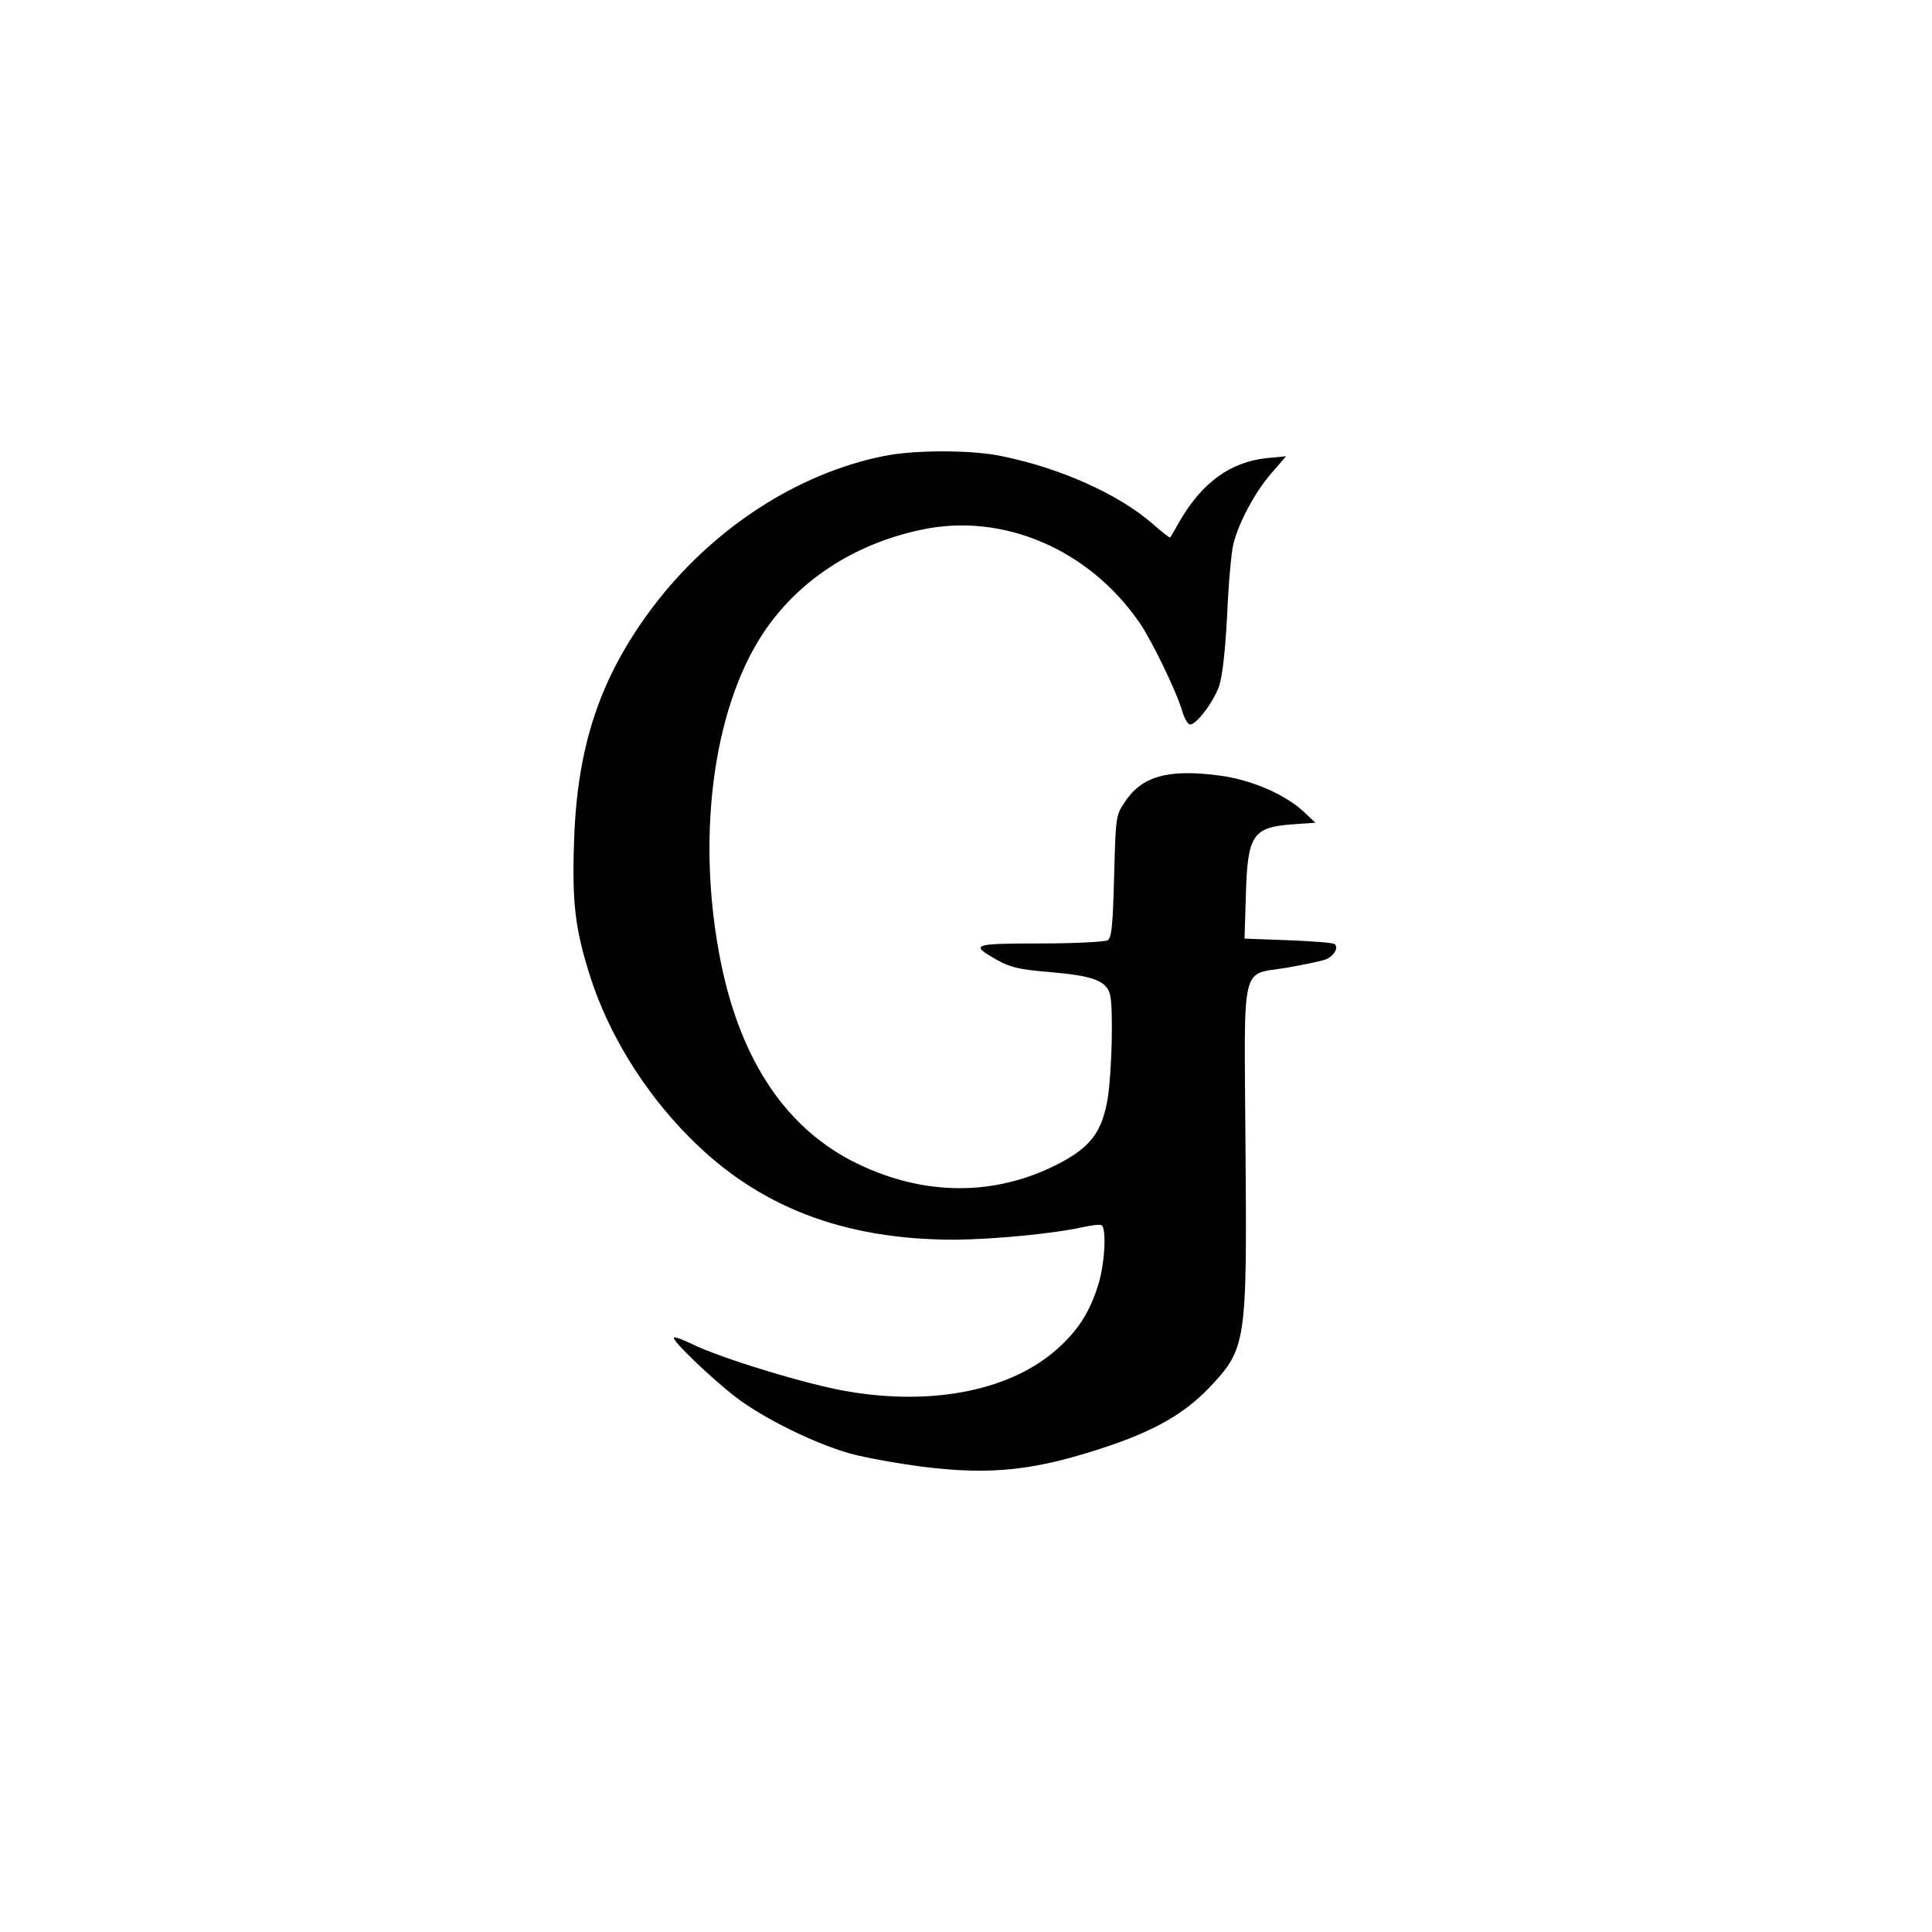 <?xml version="1.0" standalone="no"?>
<!DOCTYPE svg PUBLIC "-//W3C//DTD SVG 20010904//EN"
 "http://www.w3.org/TR/2001/REC-SVG-20010904/DTD/svg10.dtd">
<svg version="1.0" xmlns="http://www.w3.org/2000/svg"
 width="600pt" height="600pt" viewBox="0 0 600 600"
 preserveAspectRatio="xMidYMid meet">
<g transform="translate(0,600) scale(0.1,-0.1)"
fill="#000000" stroke="none">
<path d="M2746 4584 c-271 -54 -537 -228 -720 -471 -162 -216 -233 -428 -243
-721 -7 -196 3 -276 49 -422 57 -180 168 -360 308 -501 214 -217 479 -319 825
-319 121 1 309 19 398 39 27 6 53 9 58 6 16 -10 10 -120 -10 -184 -26 -84 -61
-140 -124 -197 -143 -131 -387 -181 -655 -135 -126 21 -400 105 -485 148 -27
13 -51 22 -54 19 -8 -8 117 -127 192 -185 88 -67 245 -144 355 -175 47 -13
148 -31 225 -41 215 -27 352 -12 580 65 142 48 234 101 308 178 118 124 120
136 115 754 -4 584 -17 528 130 553 51 9 104 20 118 25 26 10 42 36 29 48 -3
4 -68 9 -143 12 l-137 5 4 130 c5 192 20 216 146 225 l70 5 -35 33 c-58 55
-167 102 -267 114 -158 20 -237 -3 -290 -83 -28 -42 -28 -45 -33 -231 -4 -153
-8 -191 -20 -198 -8 -5 -102 -10 -208 -10 -213 0 -221 -3 -136 -51 41 -23 68
-30 166 -38 131 -11 174 -27 185 -69 11 -39 6 -242 -7 -324 -18 -106 -55 -153
-160 -206 -193 -97 -410 -96 -615 3 -219 105 -362 315 -425 620 -79 384 -28
788 129 1027 108 164 283 279 493 323 253 54 520 -61 677 -289 38 -55 114
-212 132 -273 7 -24 18 -43 25 -43 20 0 72 69 90 119 10 30 19 107 25 221 4
96 13 195 19 219 16 67 68 164 119 222 l45 52 -62 -6 c-111 -12 -199 -76 -268
-195 -15 -26 -28 -49 -30 -51 -2 -2 -26 17 -54 42 -107 93 -288 174 -472 211
-93 19 -267 19 -362 0z"/>
</g>
</svg>
